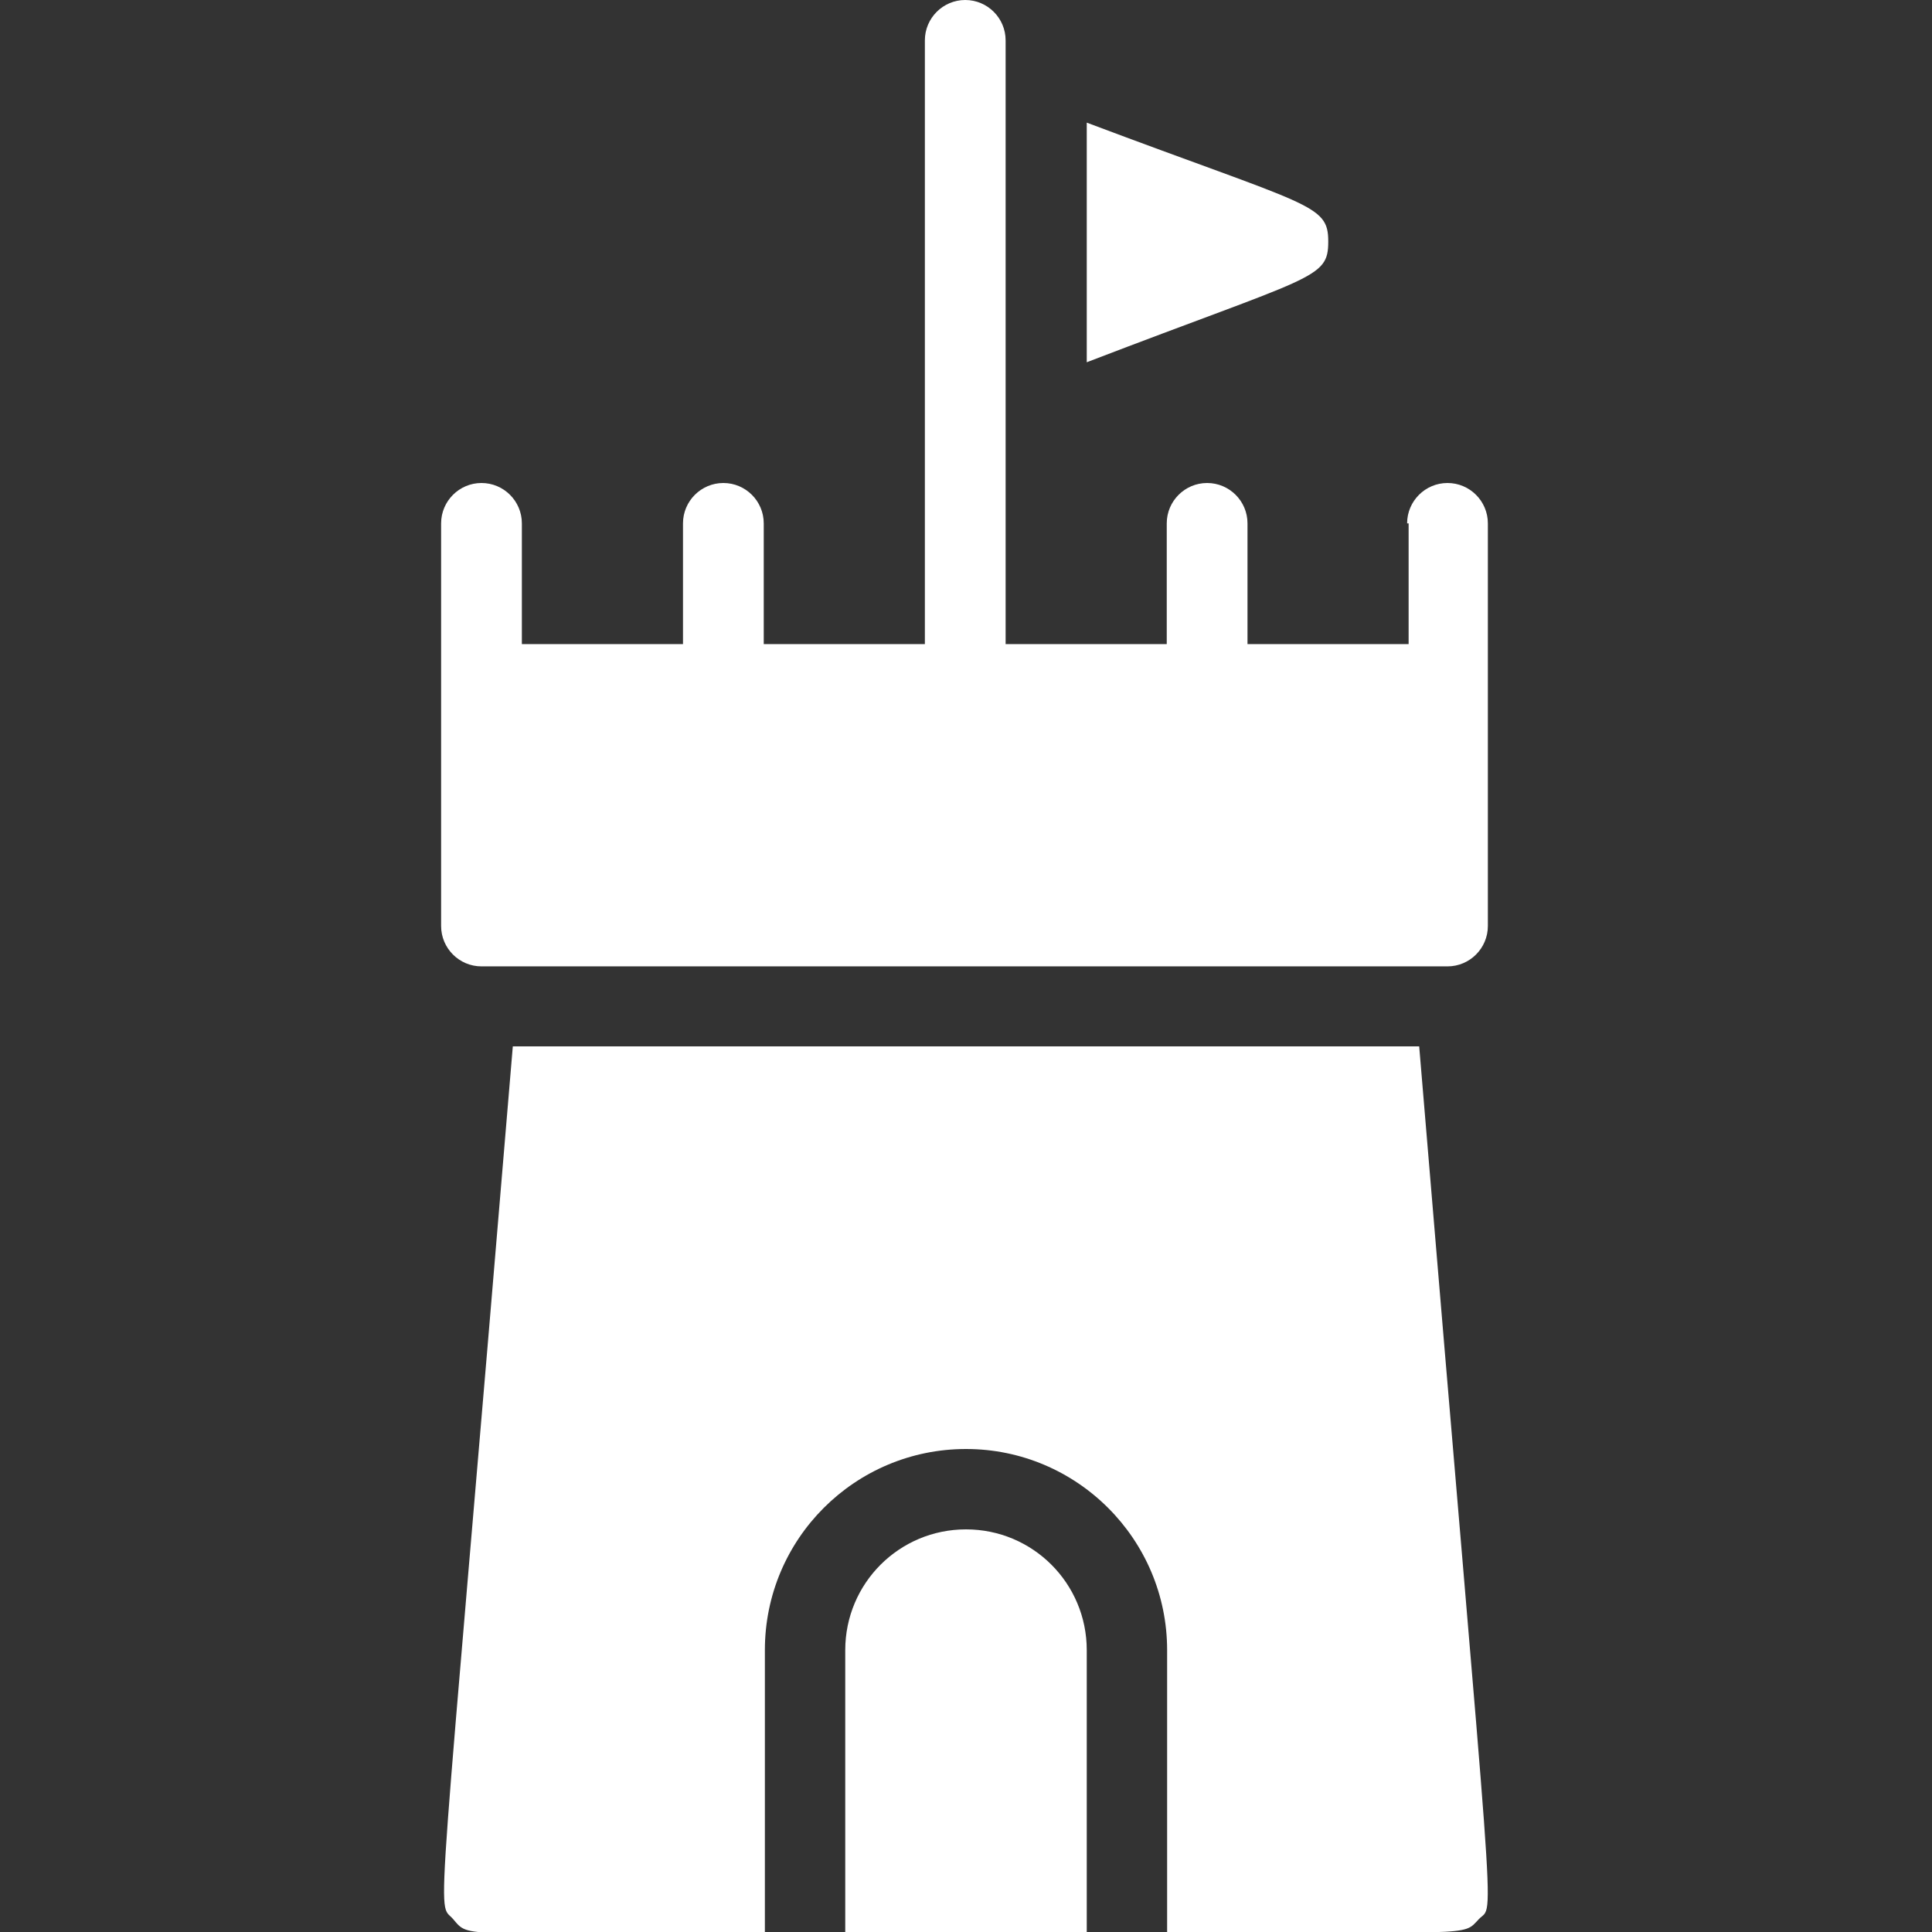 <svg xmlns="http://www.w3.org/2000/svg" id="Castle" viewBox="0 0 512 512"><rect x="0" y="0" width="512" height="512" fill="#333333" stroke="none"/><defs><style>      .st0 {        fill: #fff;      }    </style></defs><path class="st0" d="M256,405.3c-17.7,0-32,14.3-32,32v74.7h64v-74.7c0-17.7-14.3-32-32-32Z"></path><path class="st0" d="M135.9,277.3c-20.3,243.2-20.3,226-15.8,231.3s1.1,3.4,82.6,3.4v-74.7c0-29.5,23.9-53.3,53.3-53.3s53.3,23.9,53.3,53.3v74.7c82.3,0,78.2,1.3,82.6-3.4s4.5,12.4-15.8-231.3h-240.2Z"></path><path class="st0" d="M373.3,138.7v32h-42.7v-32c0-5.9-4.8-10.7-10.7-10.7s-10.7,4.8-10.7,10.7v32h-42.7V10.7c0-5.9-4.8-10.7-10.7-10.7s-10.7,4.8-10.7,10.7v160h-42.7v-32c0-5.9-4.8-10.7-10.7-10.7s-10.7,4.8-10.7,10.7v32h-42.7v-32c0-5.9-4.8-10.7-10.7-10.7s-10.7,4.8-10.7,10.7v106.7c0,5.9,4.8,10.7,10.7,10.7h256c5.9,0,10.7-4.8,10.7-10.7v-106.7c0-5.9-4.8-10.7-10.7-10.7s-10.7,4.8-10.7,10.7Z"></path><path class="st0" d="M352,64c0-10-4.7-9.2-64-31.5v63.5c60.2-23.1,64-22,64-32Z"></path></svg>
